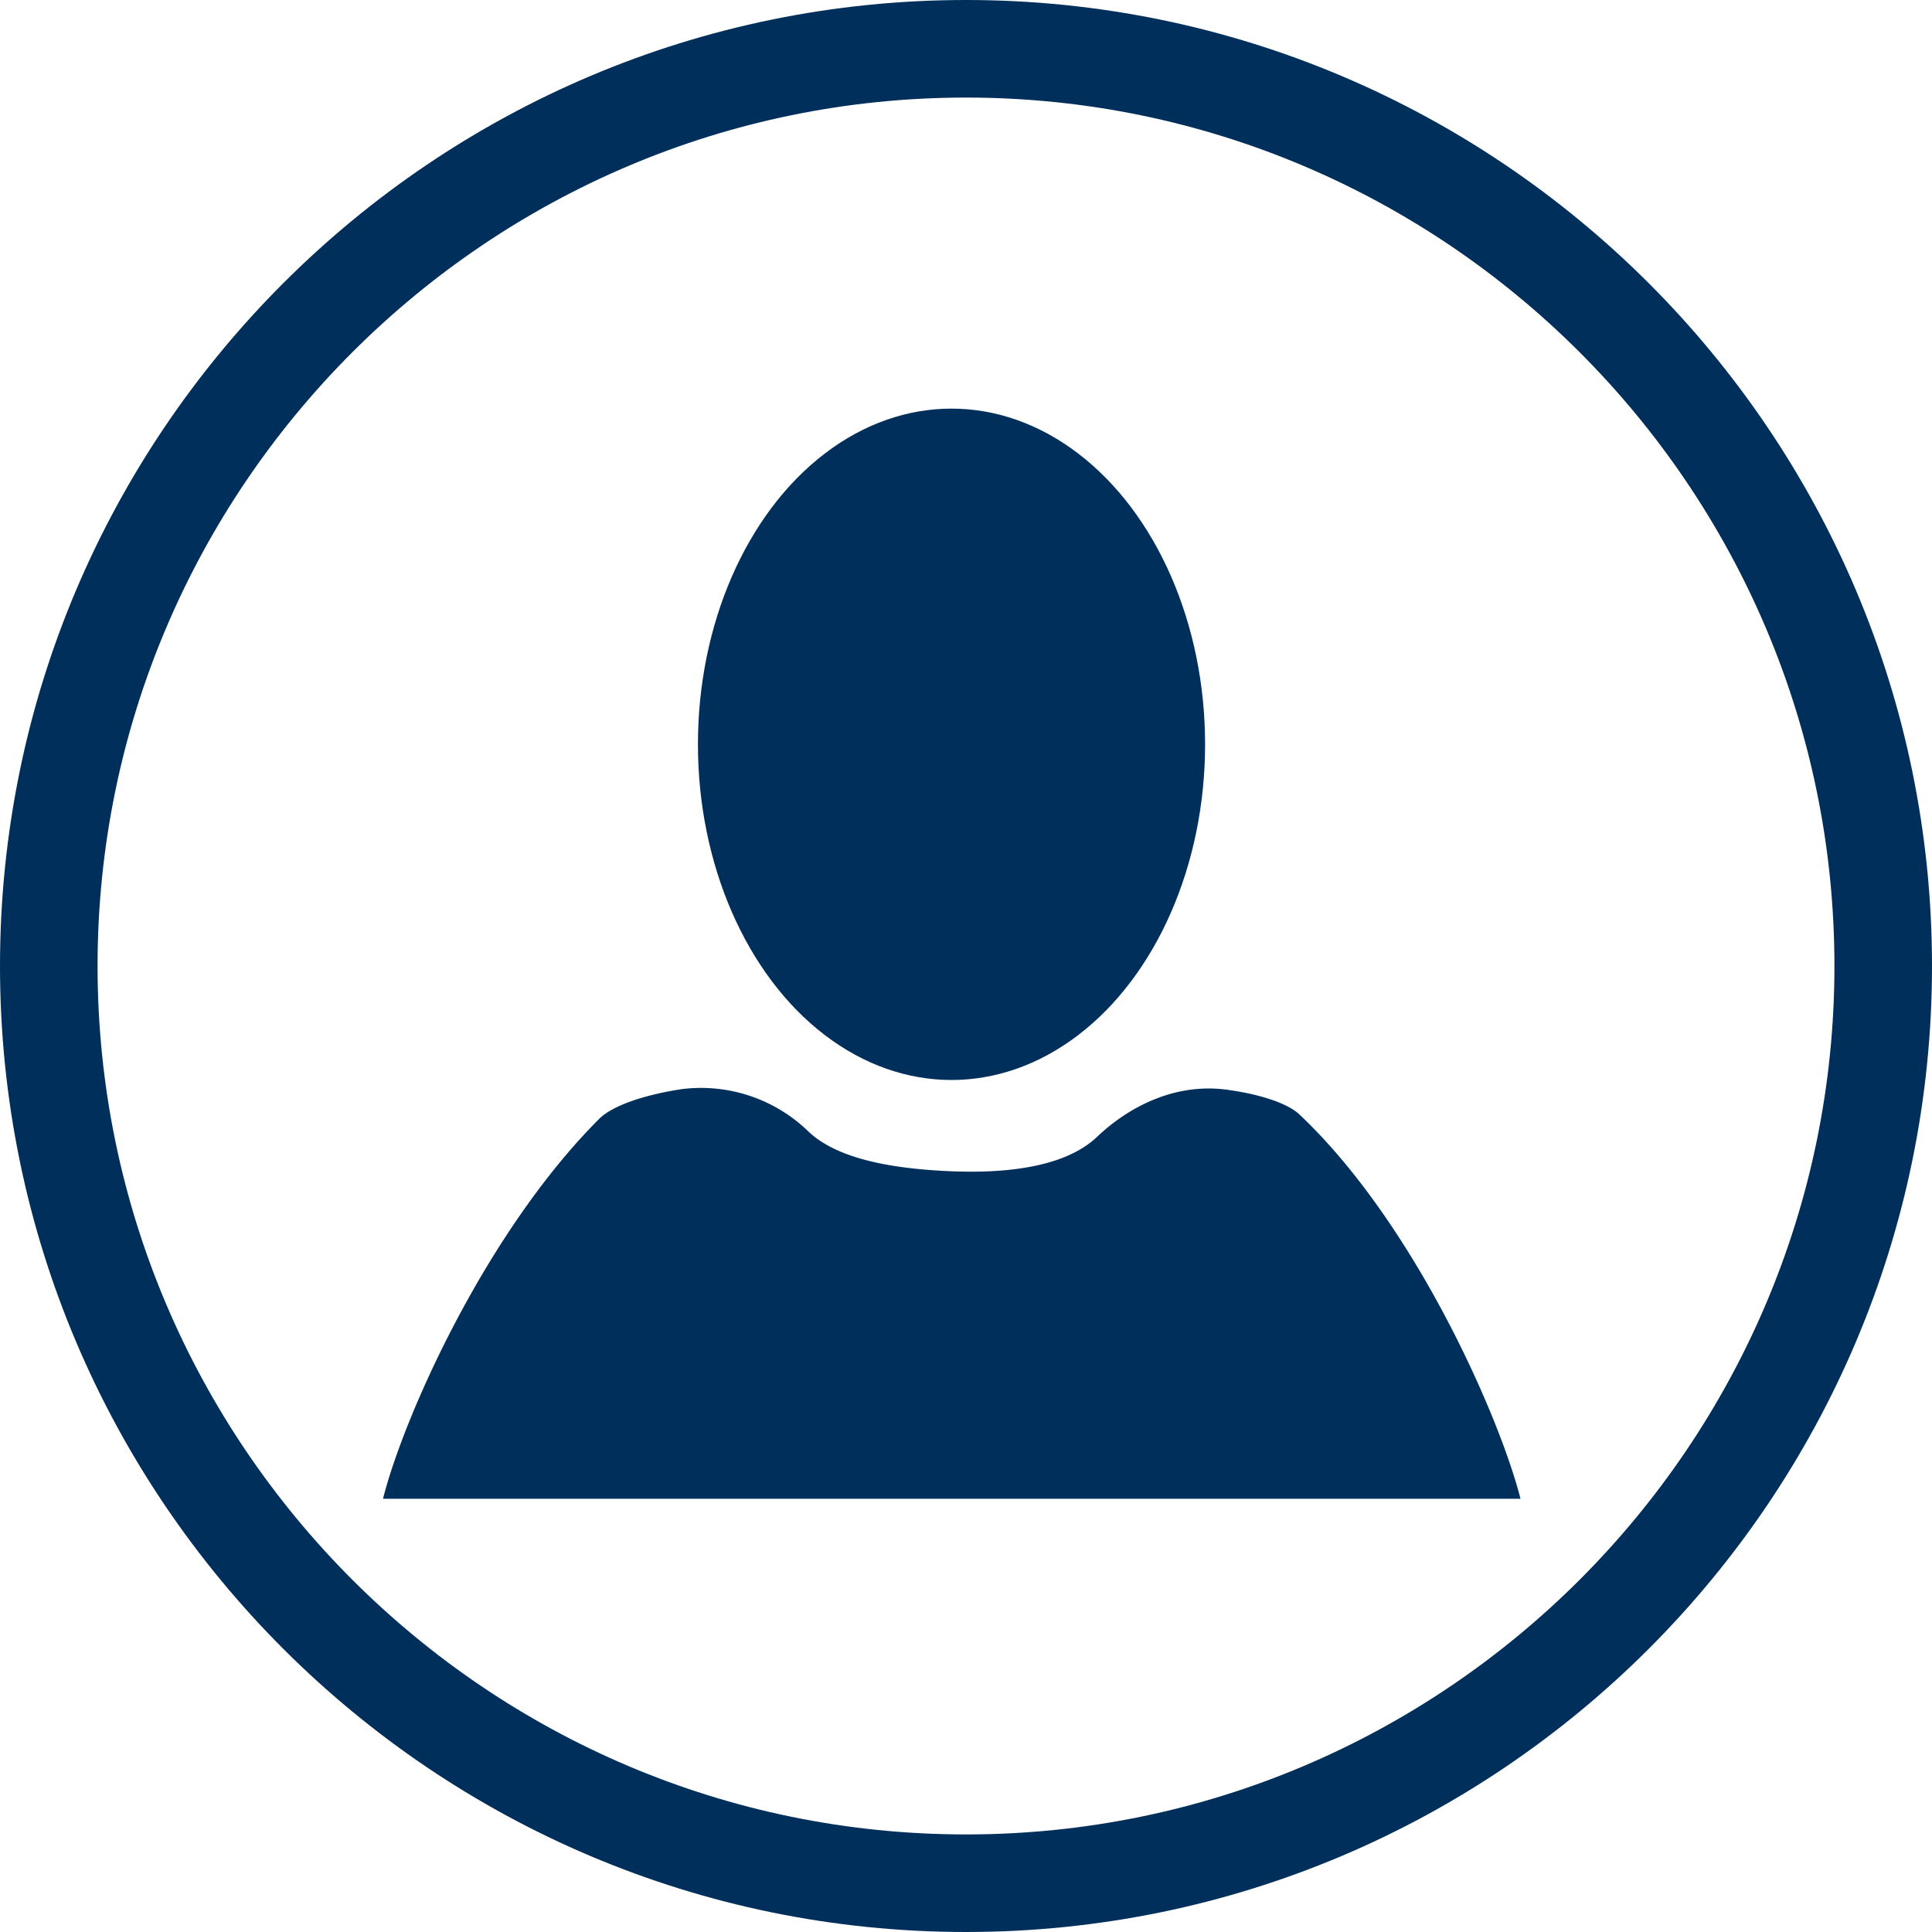 <svg xmlns="http://www.w3.org/2000/svg" viewBox="0 0 400 400"><defs><style>.a{fill:#002f5b;}</style></defs><path class="a" d="M200,400C89.7,400,0,310.3,0,200S89.7,0,200,0,400,89.7,400,200,310.3,400,200,400Zm0-379.8C100.9,20.2,20.2,100.9,20.2,200S100.9,379.8,200,379.8,379.8,299.1,379.8,200,299.1,20.2,200,20.2Z"/><ellipse class="a" cx="197" cy="154.1" rx="52.5" ry="69.5"/><path class="a" d="M314.8,310.3c-4.2-16.6-21.7-56.8-45.7-79.5-2.5-2.4-8.2-4.2-14.5-5.1-10.2-1.6-20,2.6-27.5,9.7-4.2,4-12.7,7.8-30.1,7.1s-25.6-4.3-29.8-8.4a31.9,31.9,0,0,0-26.1-8.6c-7.2,1.1-14,3.2-17,6.1-23.8,23.8-40.7,62.3-44.8,78.7"/></svg>